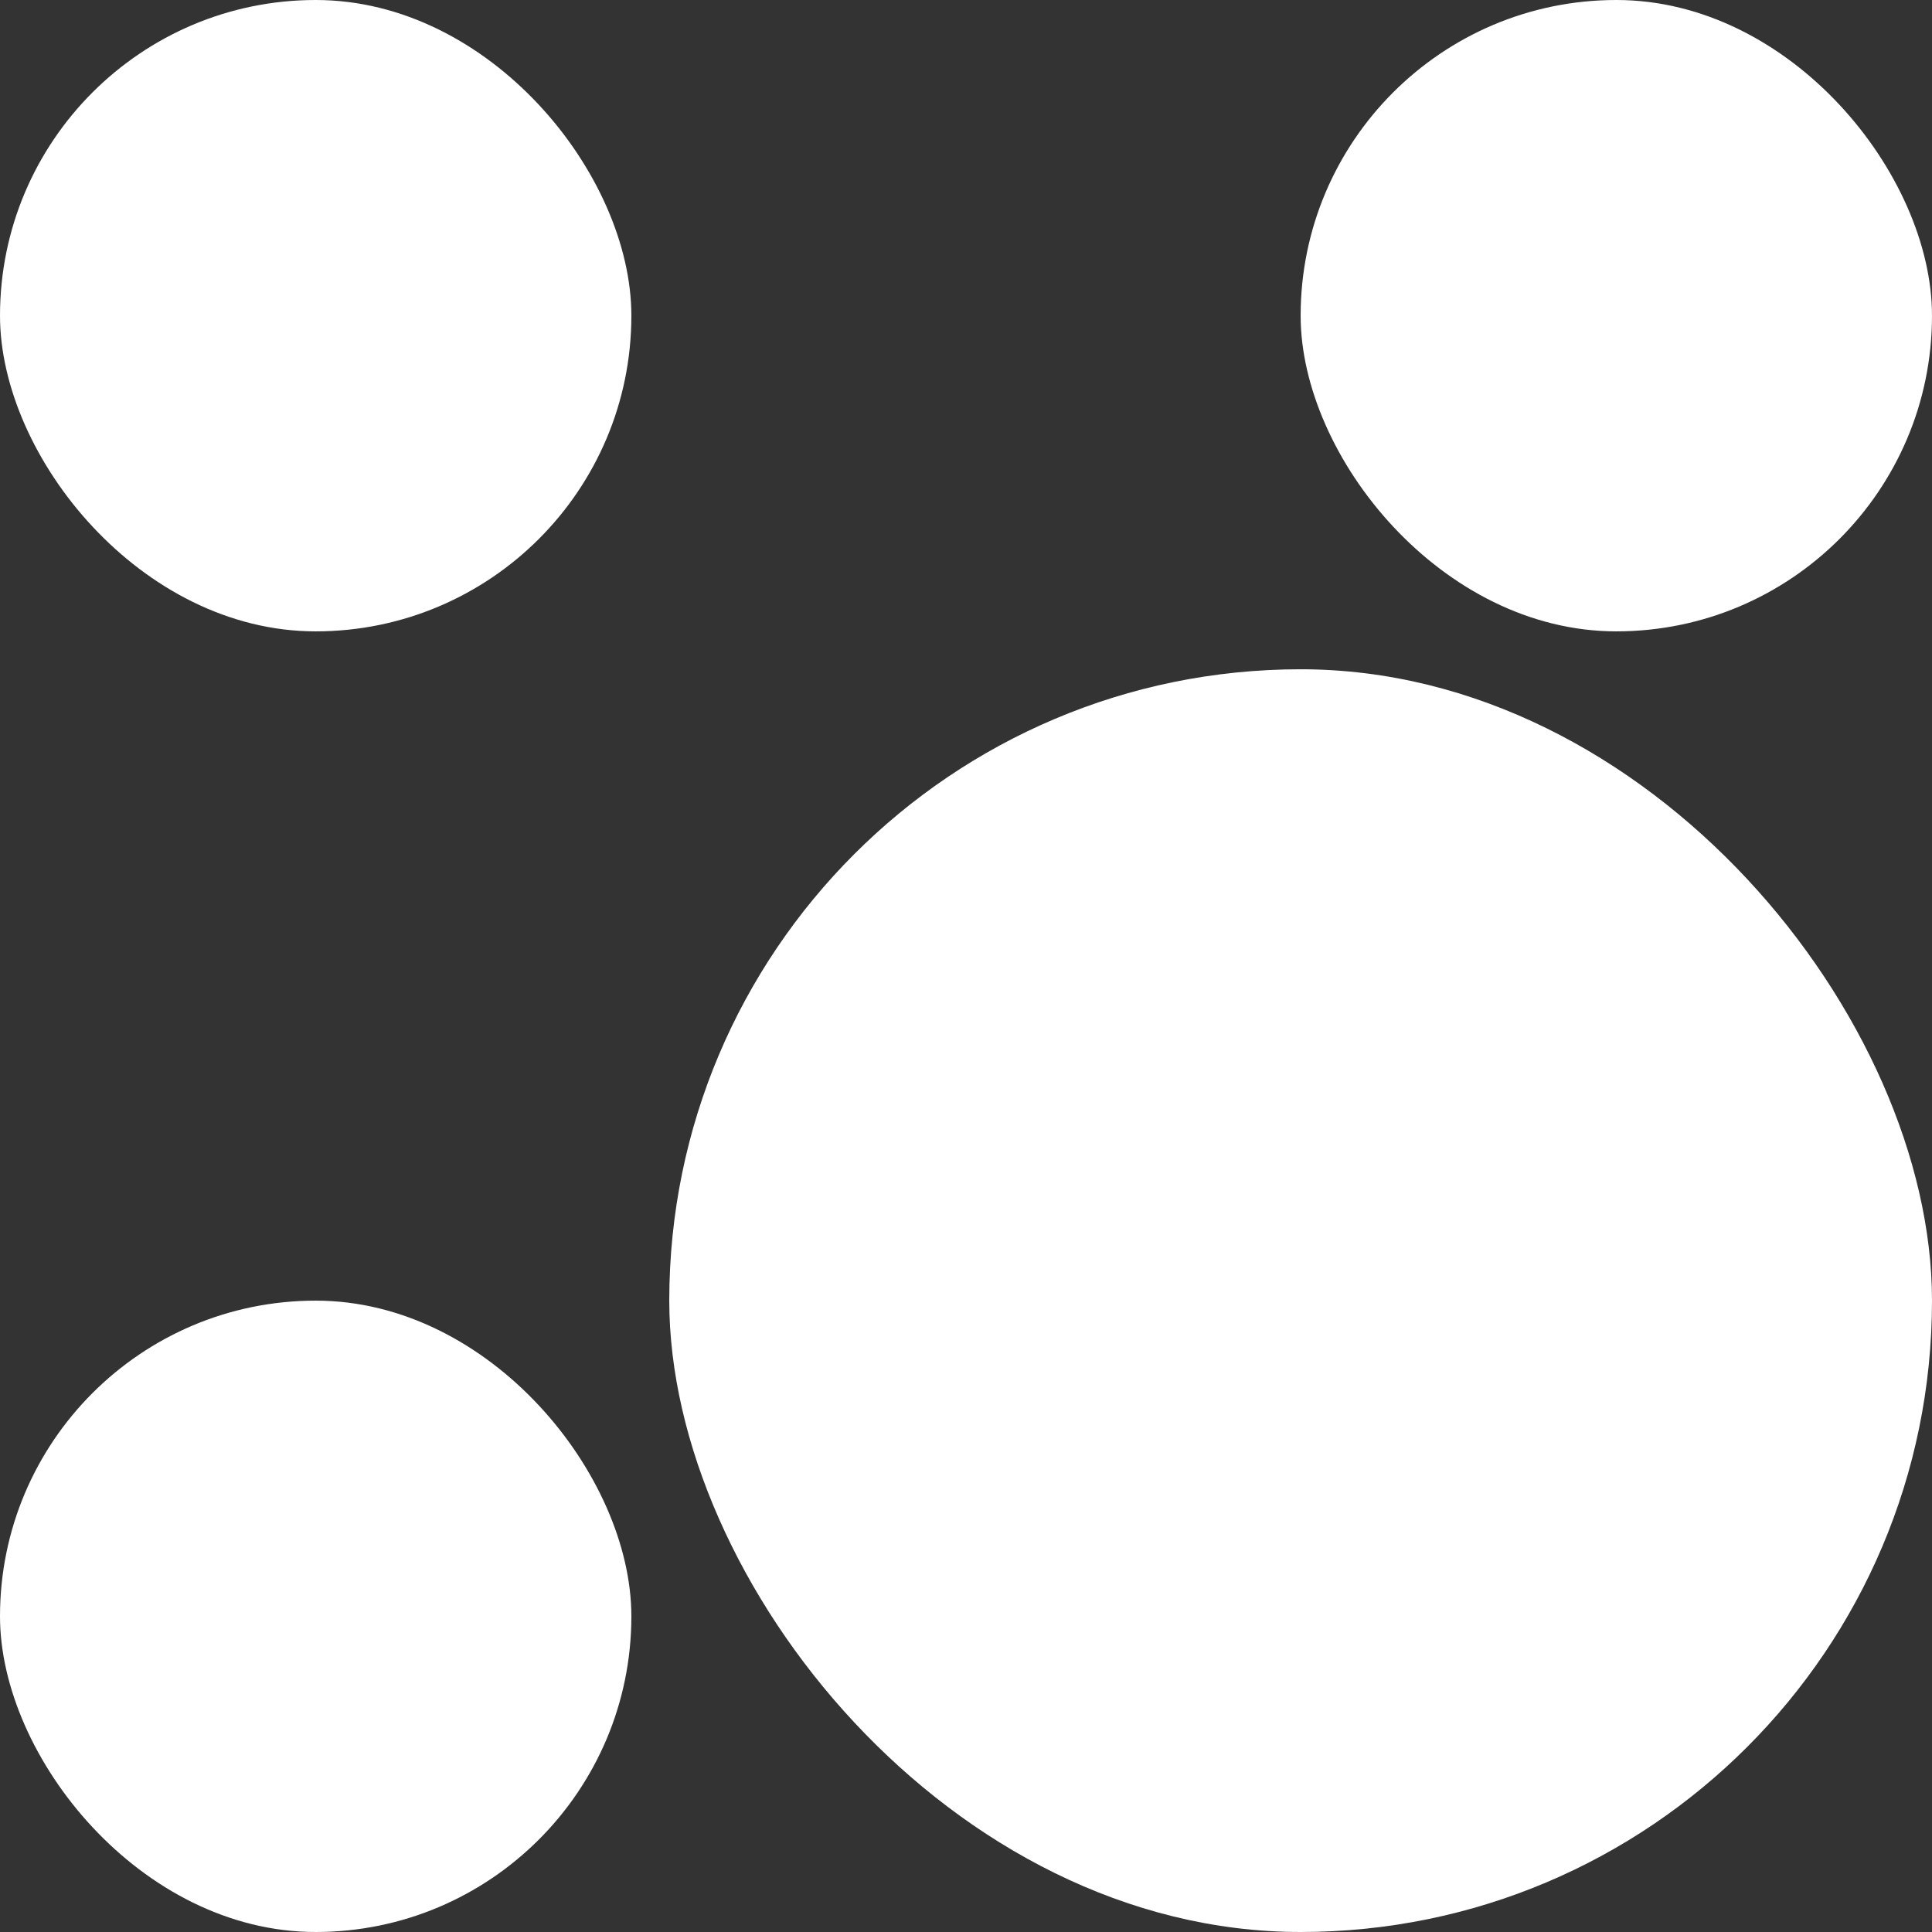 <svg height="34" viewBox="0 0 34 34" width="34" xmlns="http://www.w3.org/2000/svg"><rect x="0" y="0" width="34" height="34" fill="#333333" stroke="none"/><g fill="none" fill-rule="evenodd"><rect fill="#fff" height="11.111" rx="5.556" width="11.111" y="22.889"/><rect fill="#fff" height="11.111" rx="5.556" width="11.111"/><rect fill="#fff" height="11.111" rx="5.556" width="11.111" x="22.889"/><rect fill="#fff" height="22.222" rx="11.111" width="22.222" x="11.778" y="11.778"/></g></svg>